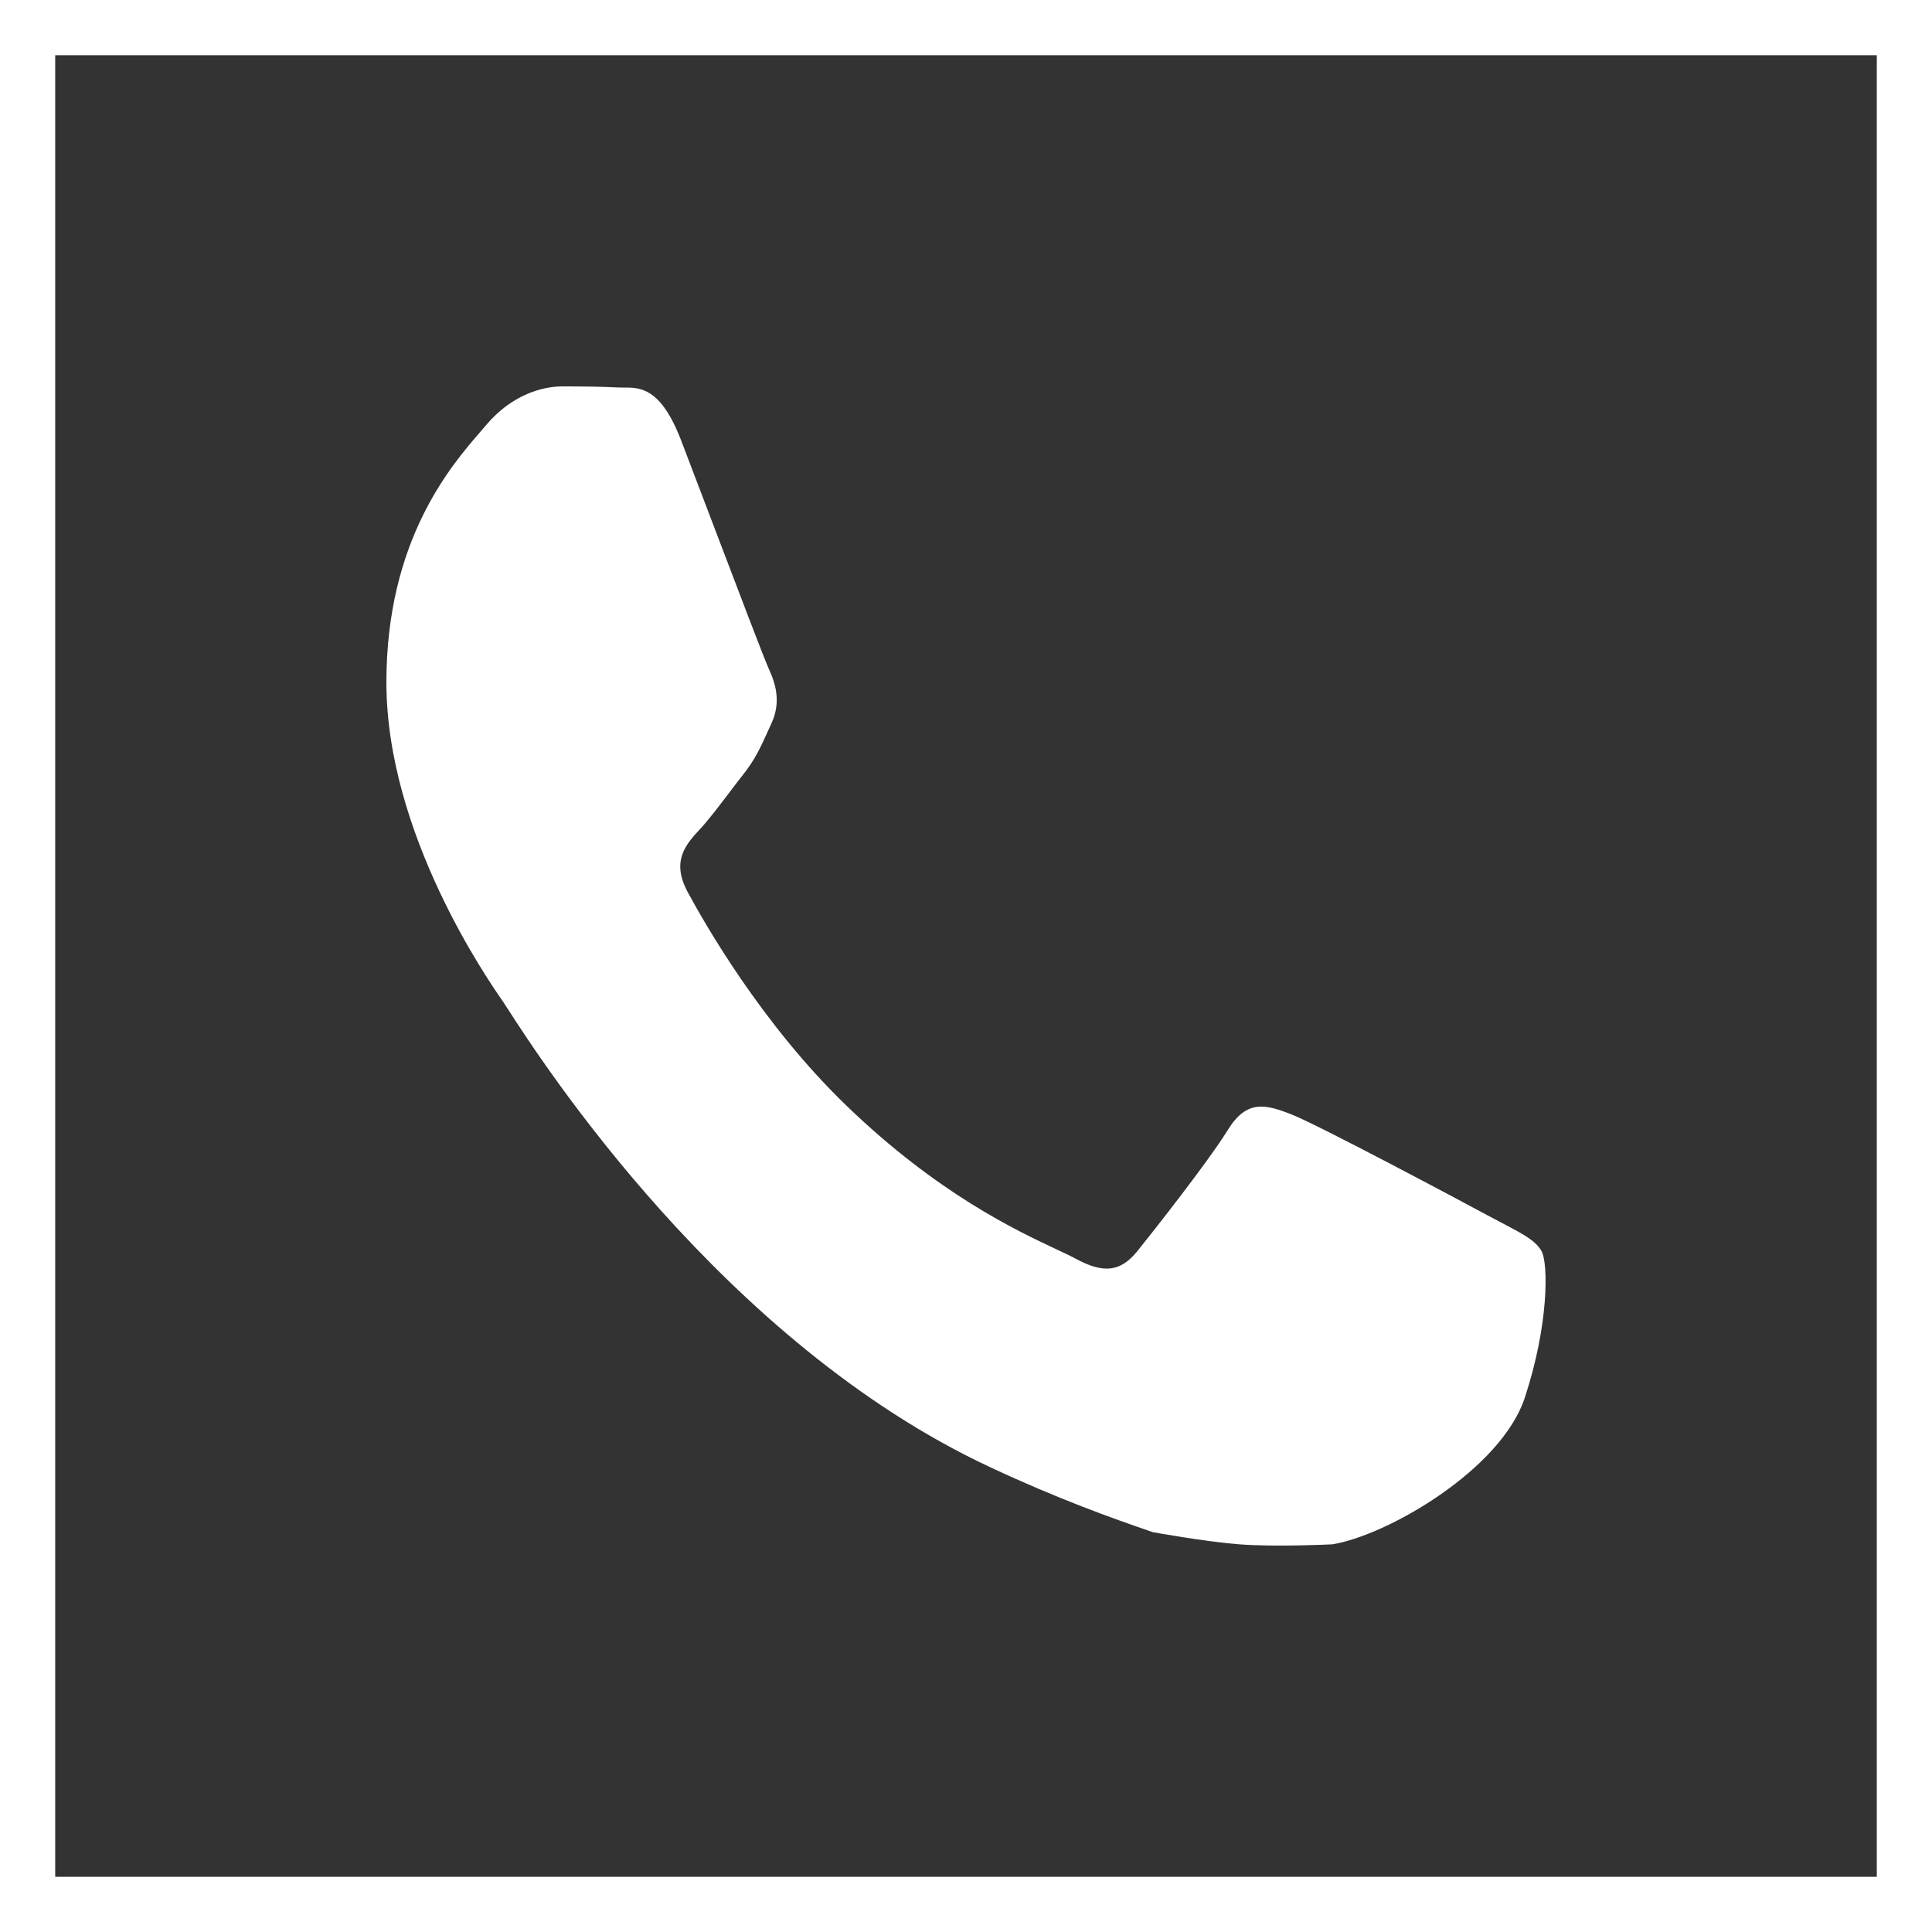 <?xml version="1.0" encoding="UTF-8"?> <svg xmlns="http://www.w3.org/2000/svg" width="35" height="35" viewBox="0 0 35 35" fill="none"><rect x="0" y="0" width="35" height="35" fill="#333333" stroke="none"/> <rect x="0.5" y="0.5" width="34" height="34" stroke="white"></rect> <path d="M26.935 22.01C26.418 21.73 23.878 20.378 23.404 20.192C22.931 20.005 22.586 19.912 22.242 20.472C21.897 21.031 20.907 22.29 20.606 22.663C20.304 23.036 20.003 23.082 19.486 22.802C19.402 22.756 19.287 22.702 19.144 22.636L19.144 22.635C18.416 22.294 16.982 21.621 15.332 20.028C13.796 18.546 12.758 16.717 12.457 16.158C12.155 15.598 12.425 15.296 12.683 15.018C12.838 14.851 13.016 14.616 13.194 14.382L13.195 14.381L13.2 14.374C13.287 14.259 13.374 14.145 13.458 14.038C13.677 13.762 13.772 13.552 13.901 13.268L13.901 13.267L13.903 13.263C13.926 13.213 13.949 13.162 13.975 13.106C14.147 12.733 14.061 12.407 13.932 12.127C13.847 11.942 13.363 10.668 12.921 9.506L12.912 9.482L12.904 9.461C12.686 8.888 12.48 8.345 12.339 7.978C11.969 7.016 11.594 7.019 11.292 7.021C11.252 7.021 11.214 7.021 11.176 7.019C10.876 7.003 10.531 7 10.186 7C9.842 7 9.282 7.139 8.808 7.699C8.778 7.735 8.744 7.775 8.706 7.818L8.706 7.818C8.168 8.44 7 9.788 7 12.361C7 15.105 8.842 17.756 9.108 18.138L9.11 18.141C9.126 18.165 9.154 18.208 9.194 18.271L9.2 18.279L9.2 18.279C9.817 19.237 13.091 24.316 17.936 26.579C19.169 27.155 20.131 27.498 20.882 27.756C20.882 27.756 21.82 27.928 22.452 27.977C23.113 28.028 24.136 27.977 24.136 27.977C25.129 27.817 27.193 26.626 27.623 25.321C28.054 24.016 28.054 22.896 27.925 22.663C27.821 22.475 27.577 22.347 27.215 22.158C27.128 22.113 27.035 22.064 26.935 22.01Z" fill="white"></path> </svg> 
